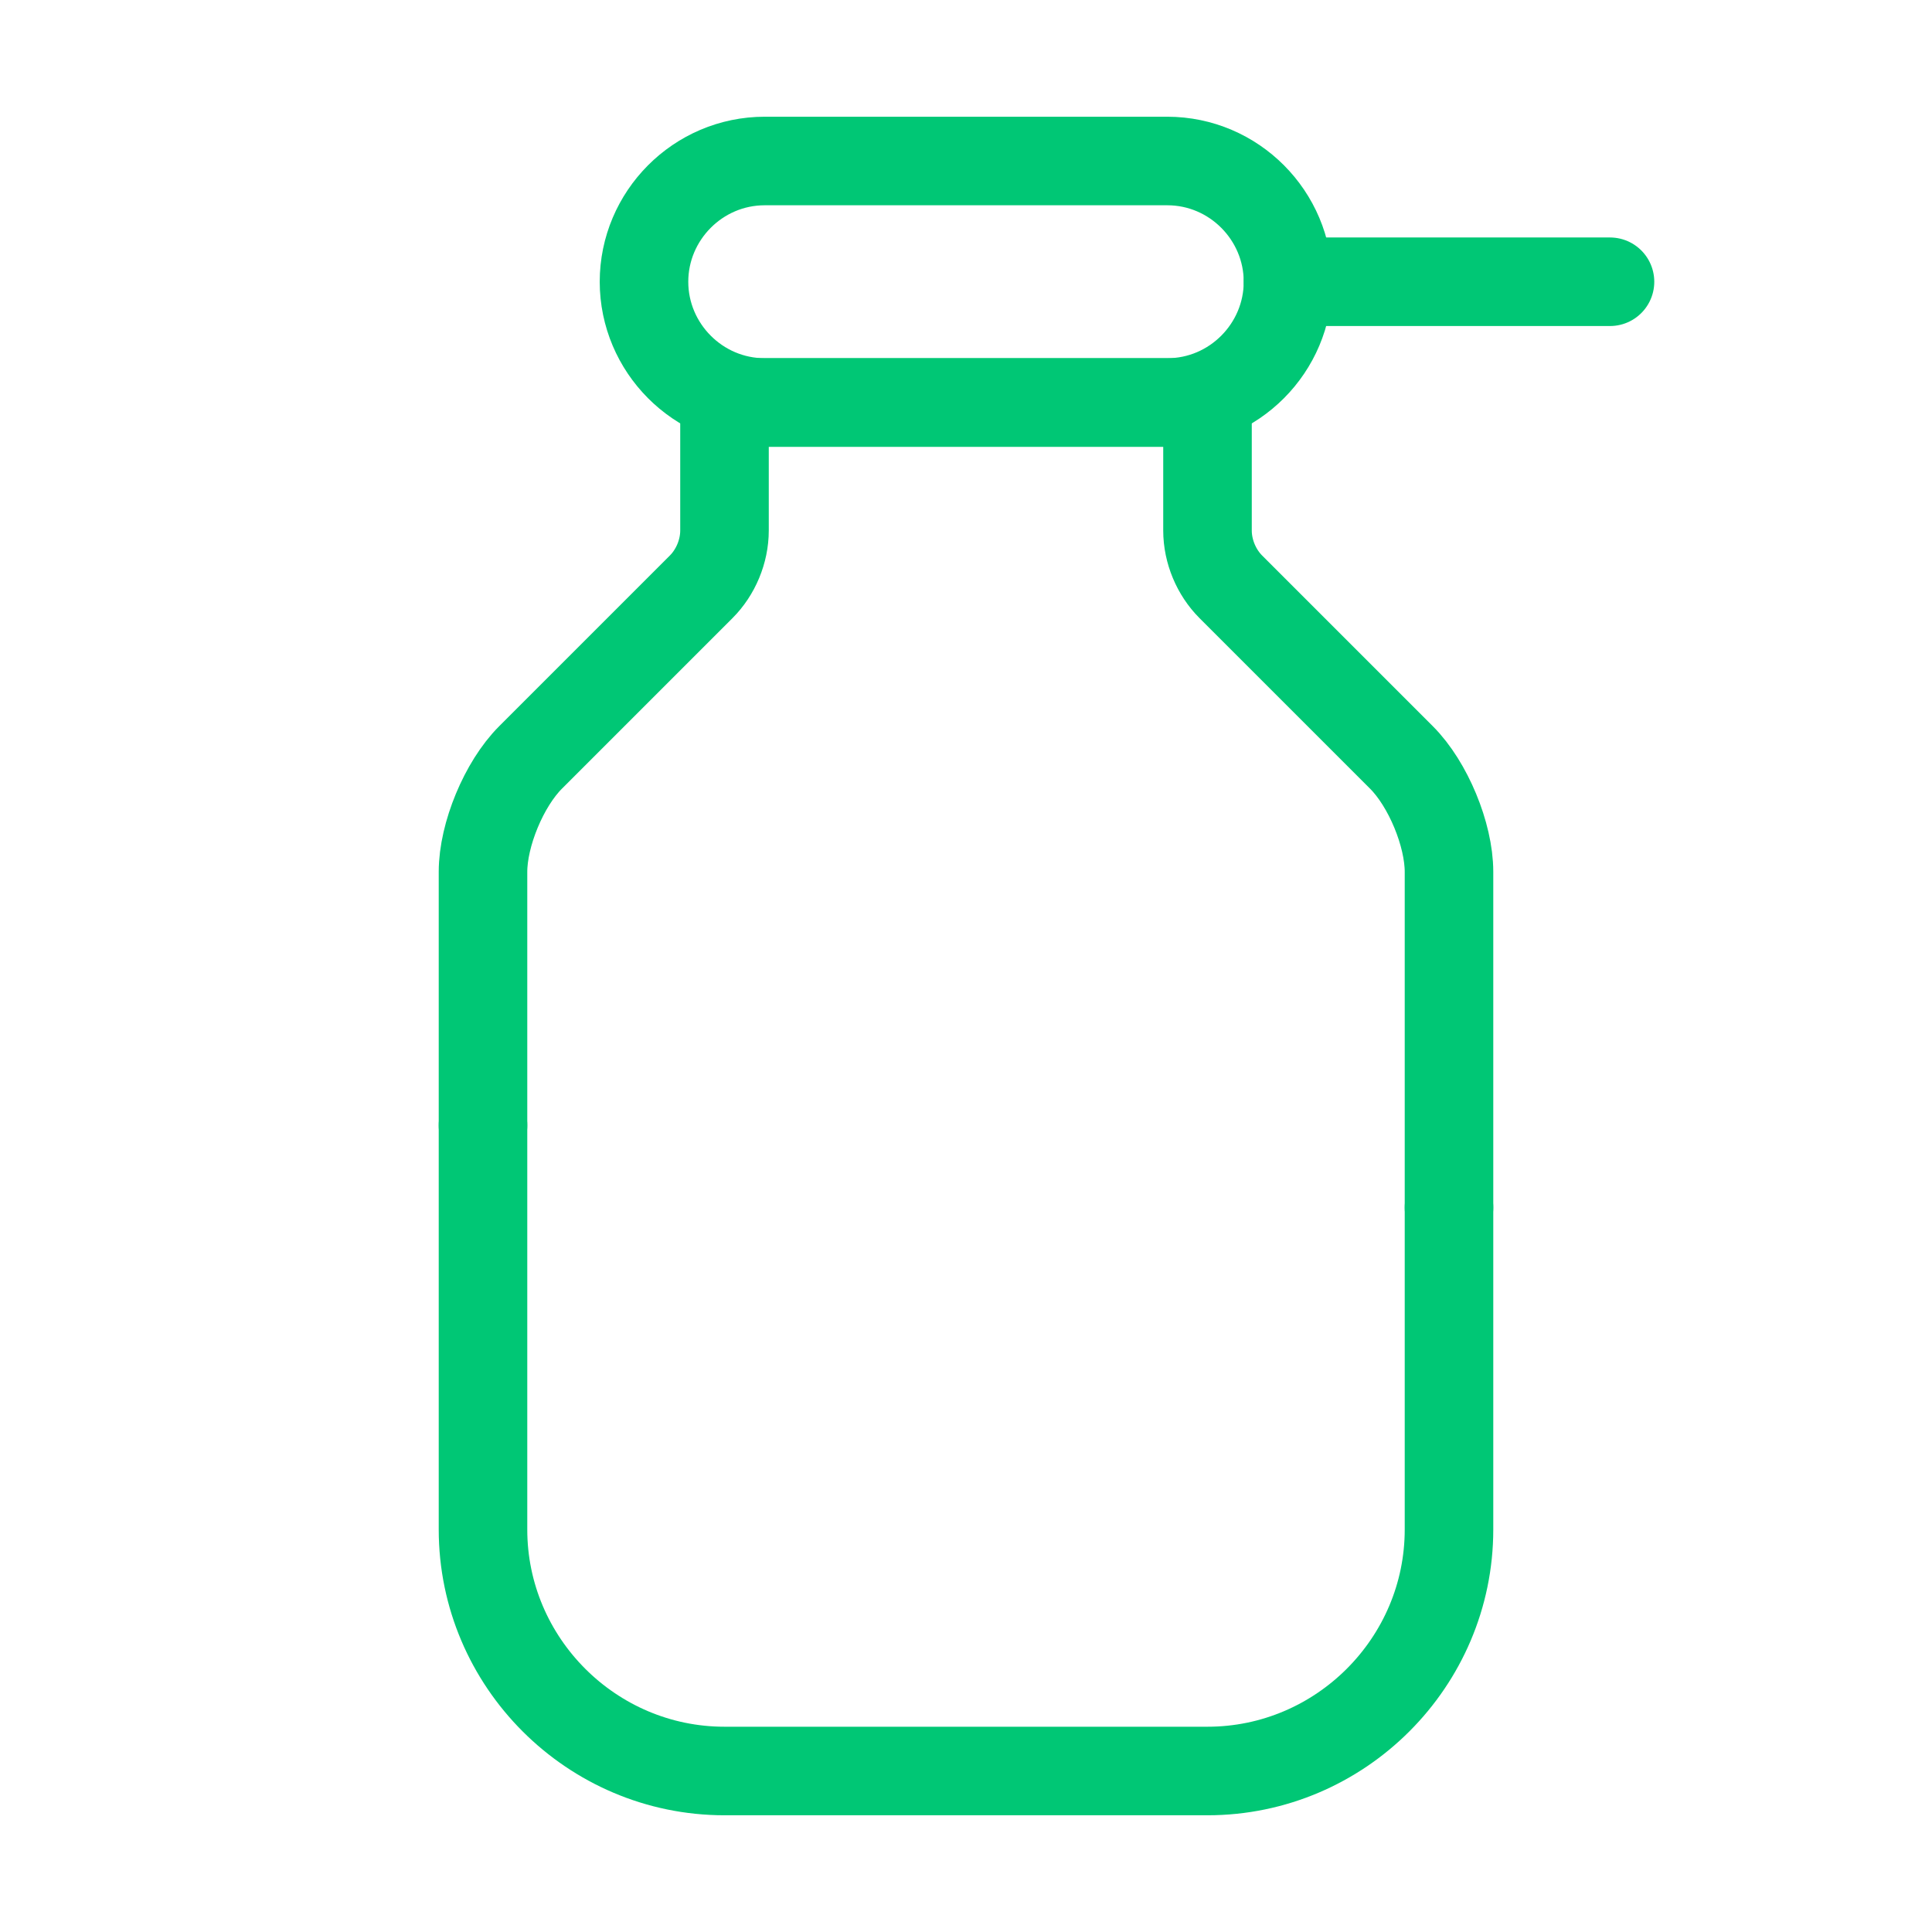 <svg width="24" height="24" viewBox="0 0 24 24" fill="none" xmlns="http://www.w3.org/2000/svg">
<path d="M18 15.001V19C18 20.651 16.65 22 15 22H9C7.35 22 6 20.651 6 19V13.98" stroke="#00C775" stroke-width="1.1" stroke-linecap="round" stroke-linejoin="round"/>
<path d="M18 15V10.83C18 10.37 17.74 9.74 17.41 9.41L15.29 7.29C15.11 7.11 15 6.85 15 6.59V5H9V6.59C9 6.85 8.89 7.11 8.71 7.29L6.59 9.41C6.26 9.74 6 10.37 6 10.83V13.98" stroke="#00C775" stroke-width="1.1" stroke-linecap="round" stroke-linejoin="round"/>
<path d="M14.5 5H9.5C8.67 5 8 4.32 8 3.5C8 2.68 8.67 2 9.5 2H14.5C15.33 2 16 2.68 16 3.5C16 4.32 15.33 5 14.5 5Z" stroke="#00C775" stroke-width="1.1" stroke-linecap="round" stroke-linejoin="round"/>
<path d="M16 3.5H20" stroke="#00C775" stroke-width="1.1" stroke-linecap="round"/>
</svg>
